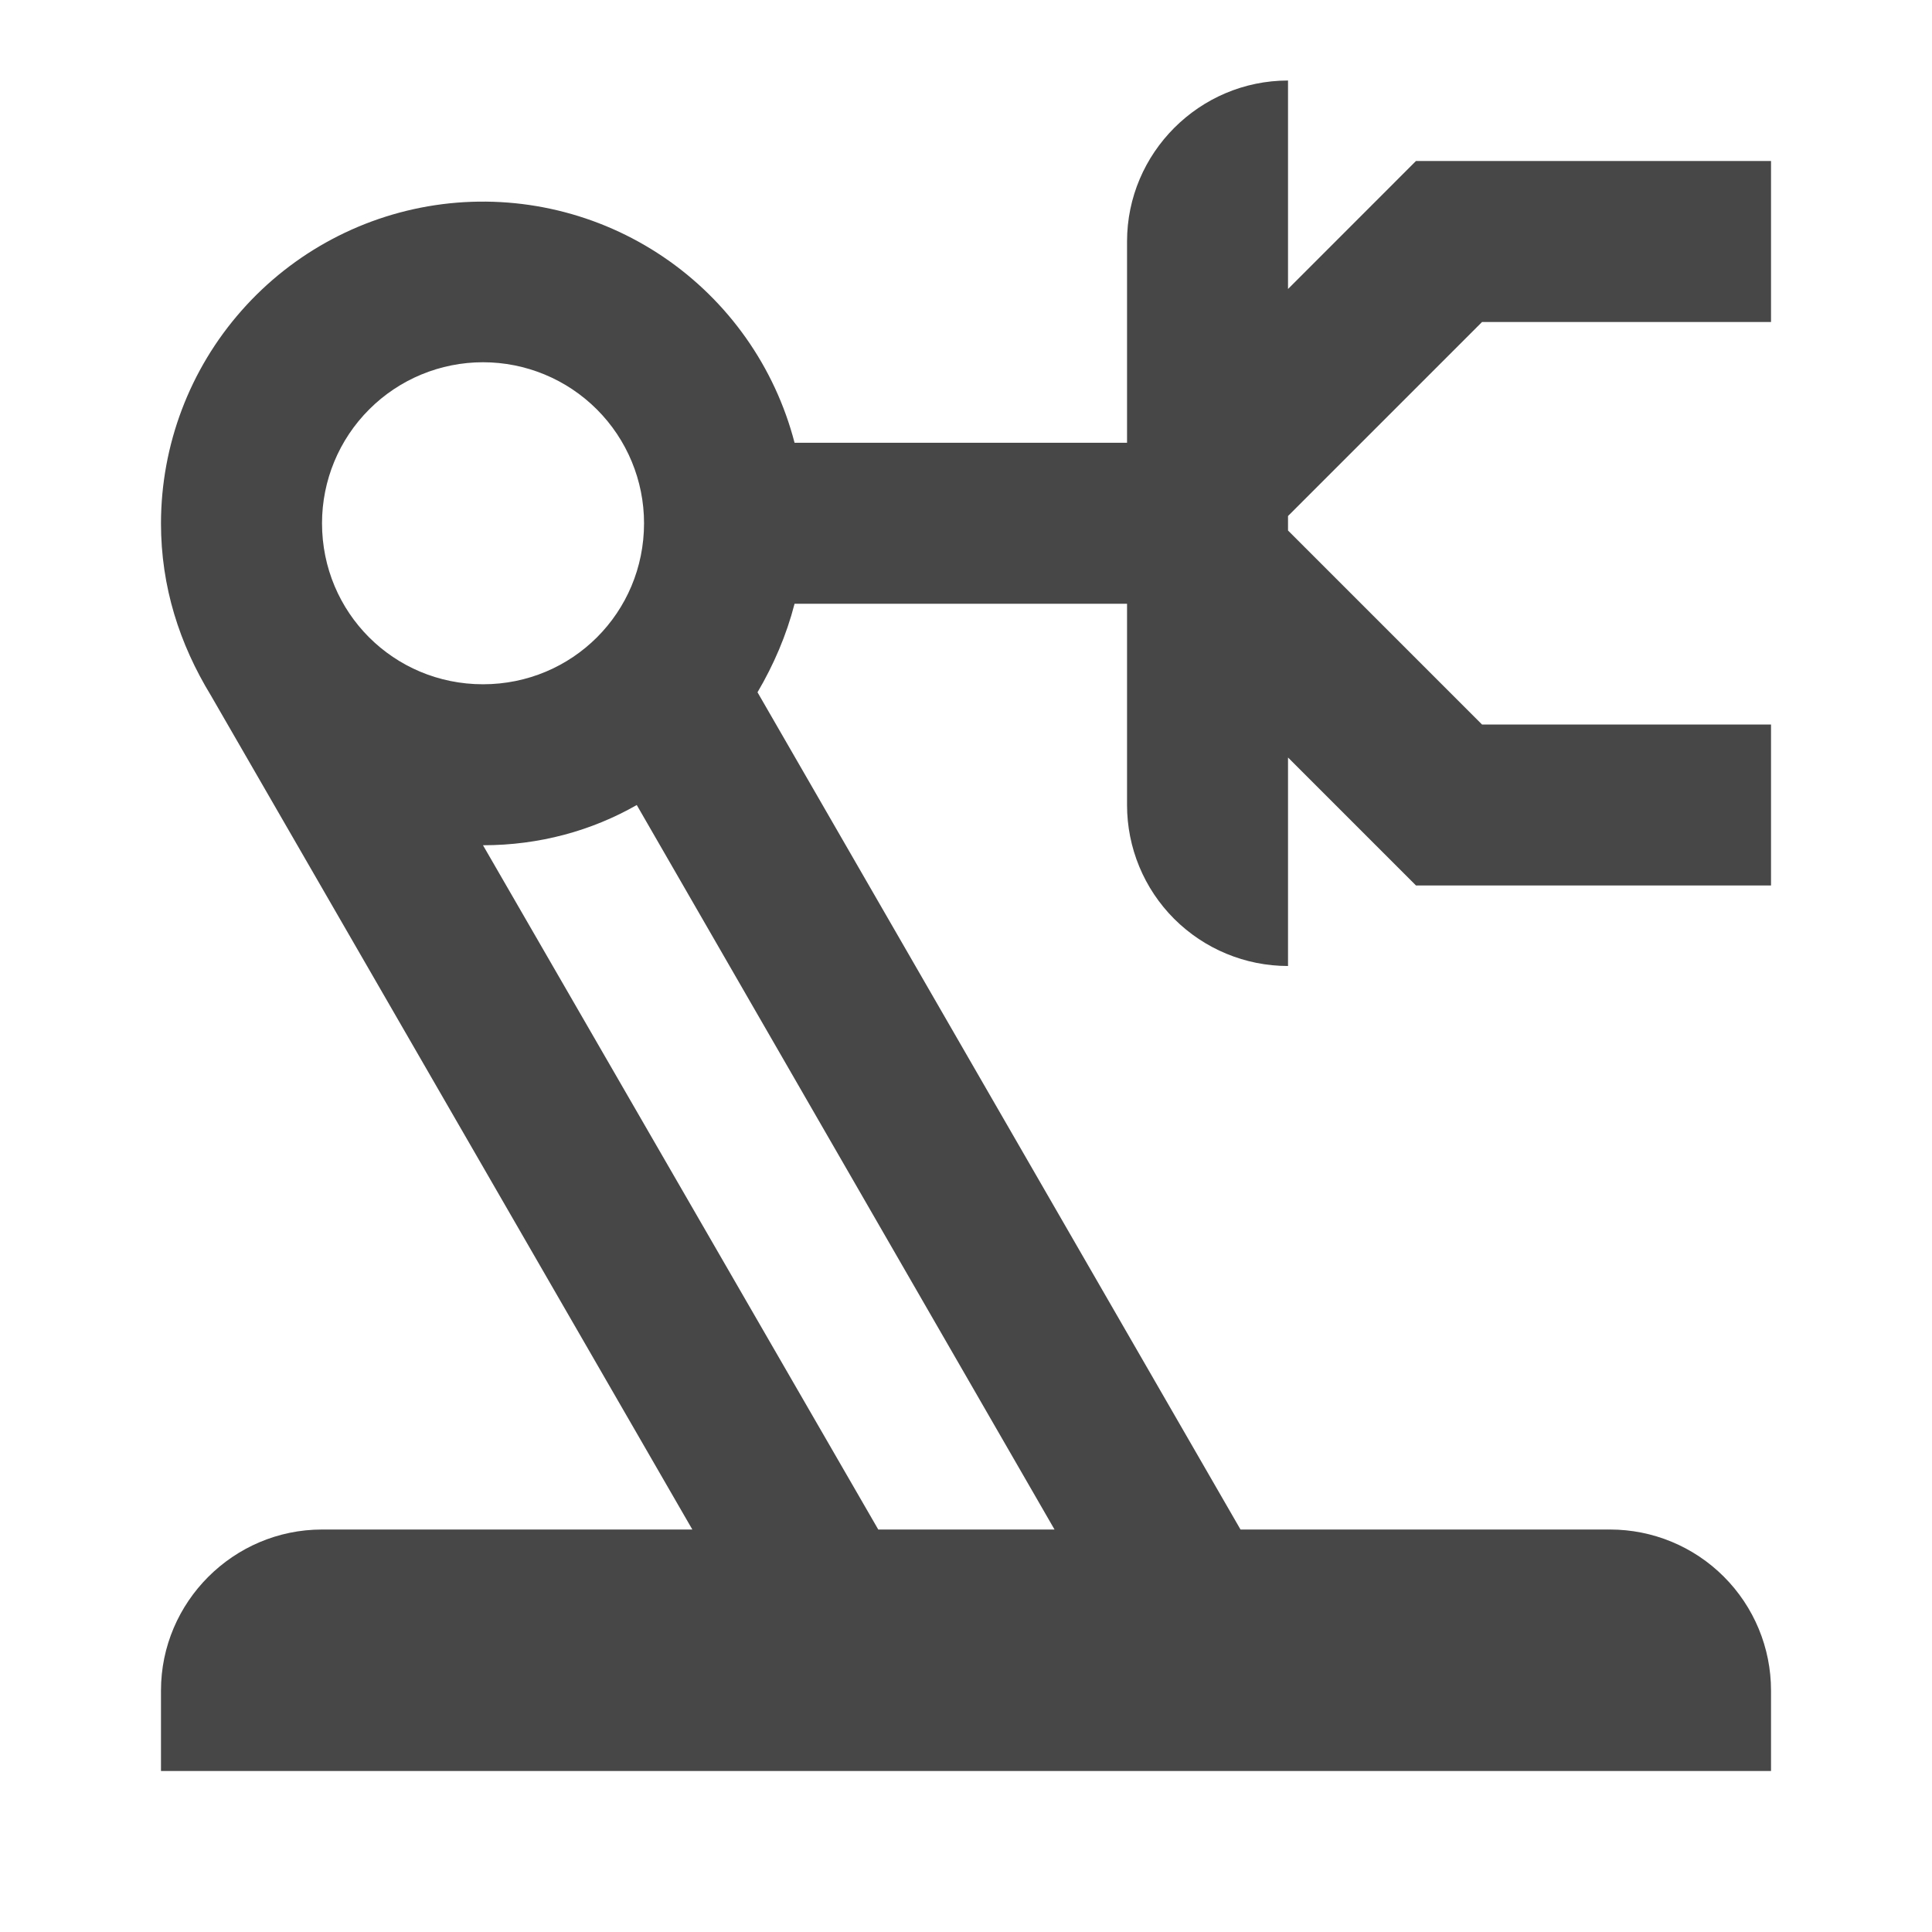 <?xml version="1.0" encoding="UTF-8"?>
<svg xmlns="http://www.w3.org/2000/svg" width="34" height="34" viewBox="0 0 34 34" fill="none">
  <path d="M5.667 26.917H12.184L3.712 12.24C3.159 11.333 2.833 10.328 2.833 9.208C2.835 7.83 3.338 6.5 4.25 5.467C5.161 4.433 6.418 3.767 7.785 3.593C9.152 3.42 10.535 3.75 11.676 4.523C12.817 5.296 13.637 6.458 13.983 7.792H19.834V4.25C19.834 2.692 21.108 1.417 22.667 1.417V5.086L24.919 2.833H31.167V5.667H26.081L22.667 9.081V9.336L26.081 12.75H31.167V15.583H24.919L22.667 13.331V17C21.915 17 21.195 16.701 20.663 16.17C20.132 15.639 19.834 14.918 19.834 14.167V10.625H13.983C13.841 11.178 13.614 11.702 13.331 12.183L21.831 26.917H28.334C29.085 26.917 29.806 27.215 30.337 27.747C30.868 28.278 31.167 28.998 31.167 29.75V31.167H2.833V29.75C2.833 28.192 4.109 26.917 5.667 26.917ZM11.206 14.167C10.413 14.62 9.492 14.875 8.5 14.875L15.456 26.917H18.558L11.206 14.167ZM8.5 6.375C7.749 6.375 7.028 6.673 6.497 7.205C5.965 7.736 5.667 8.457 5.667 9.208C5.667 10.781 6.928 12.042 8.5 12.042C10.073 12.042 11.334 10.781 11.334 9.208C11.334 8.457 11.035 7.736 10.504 7.205C9.972 6.673 9.252 6.375 8.5 6.375Z" fill="#474747"></path>
</svg>
